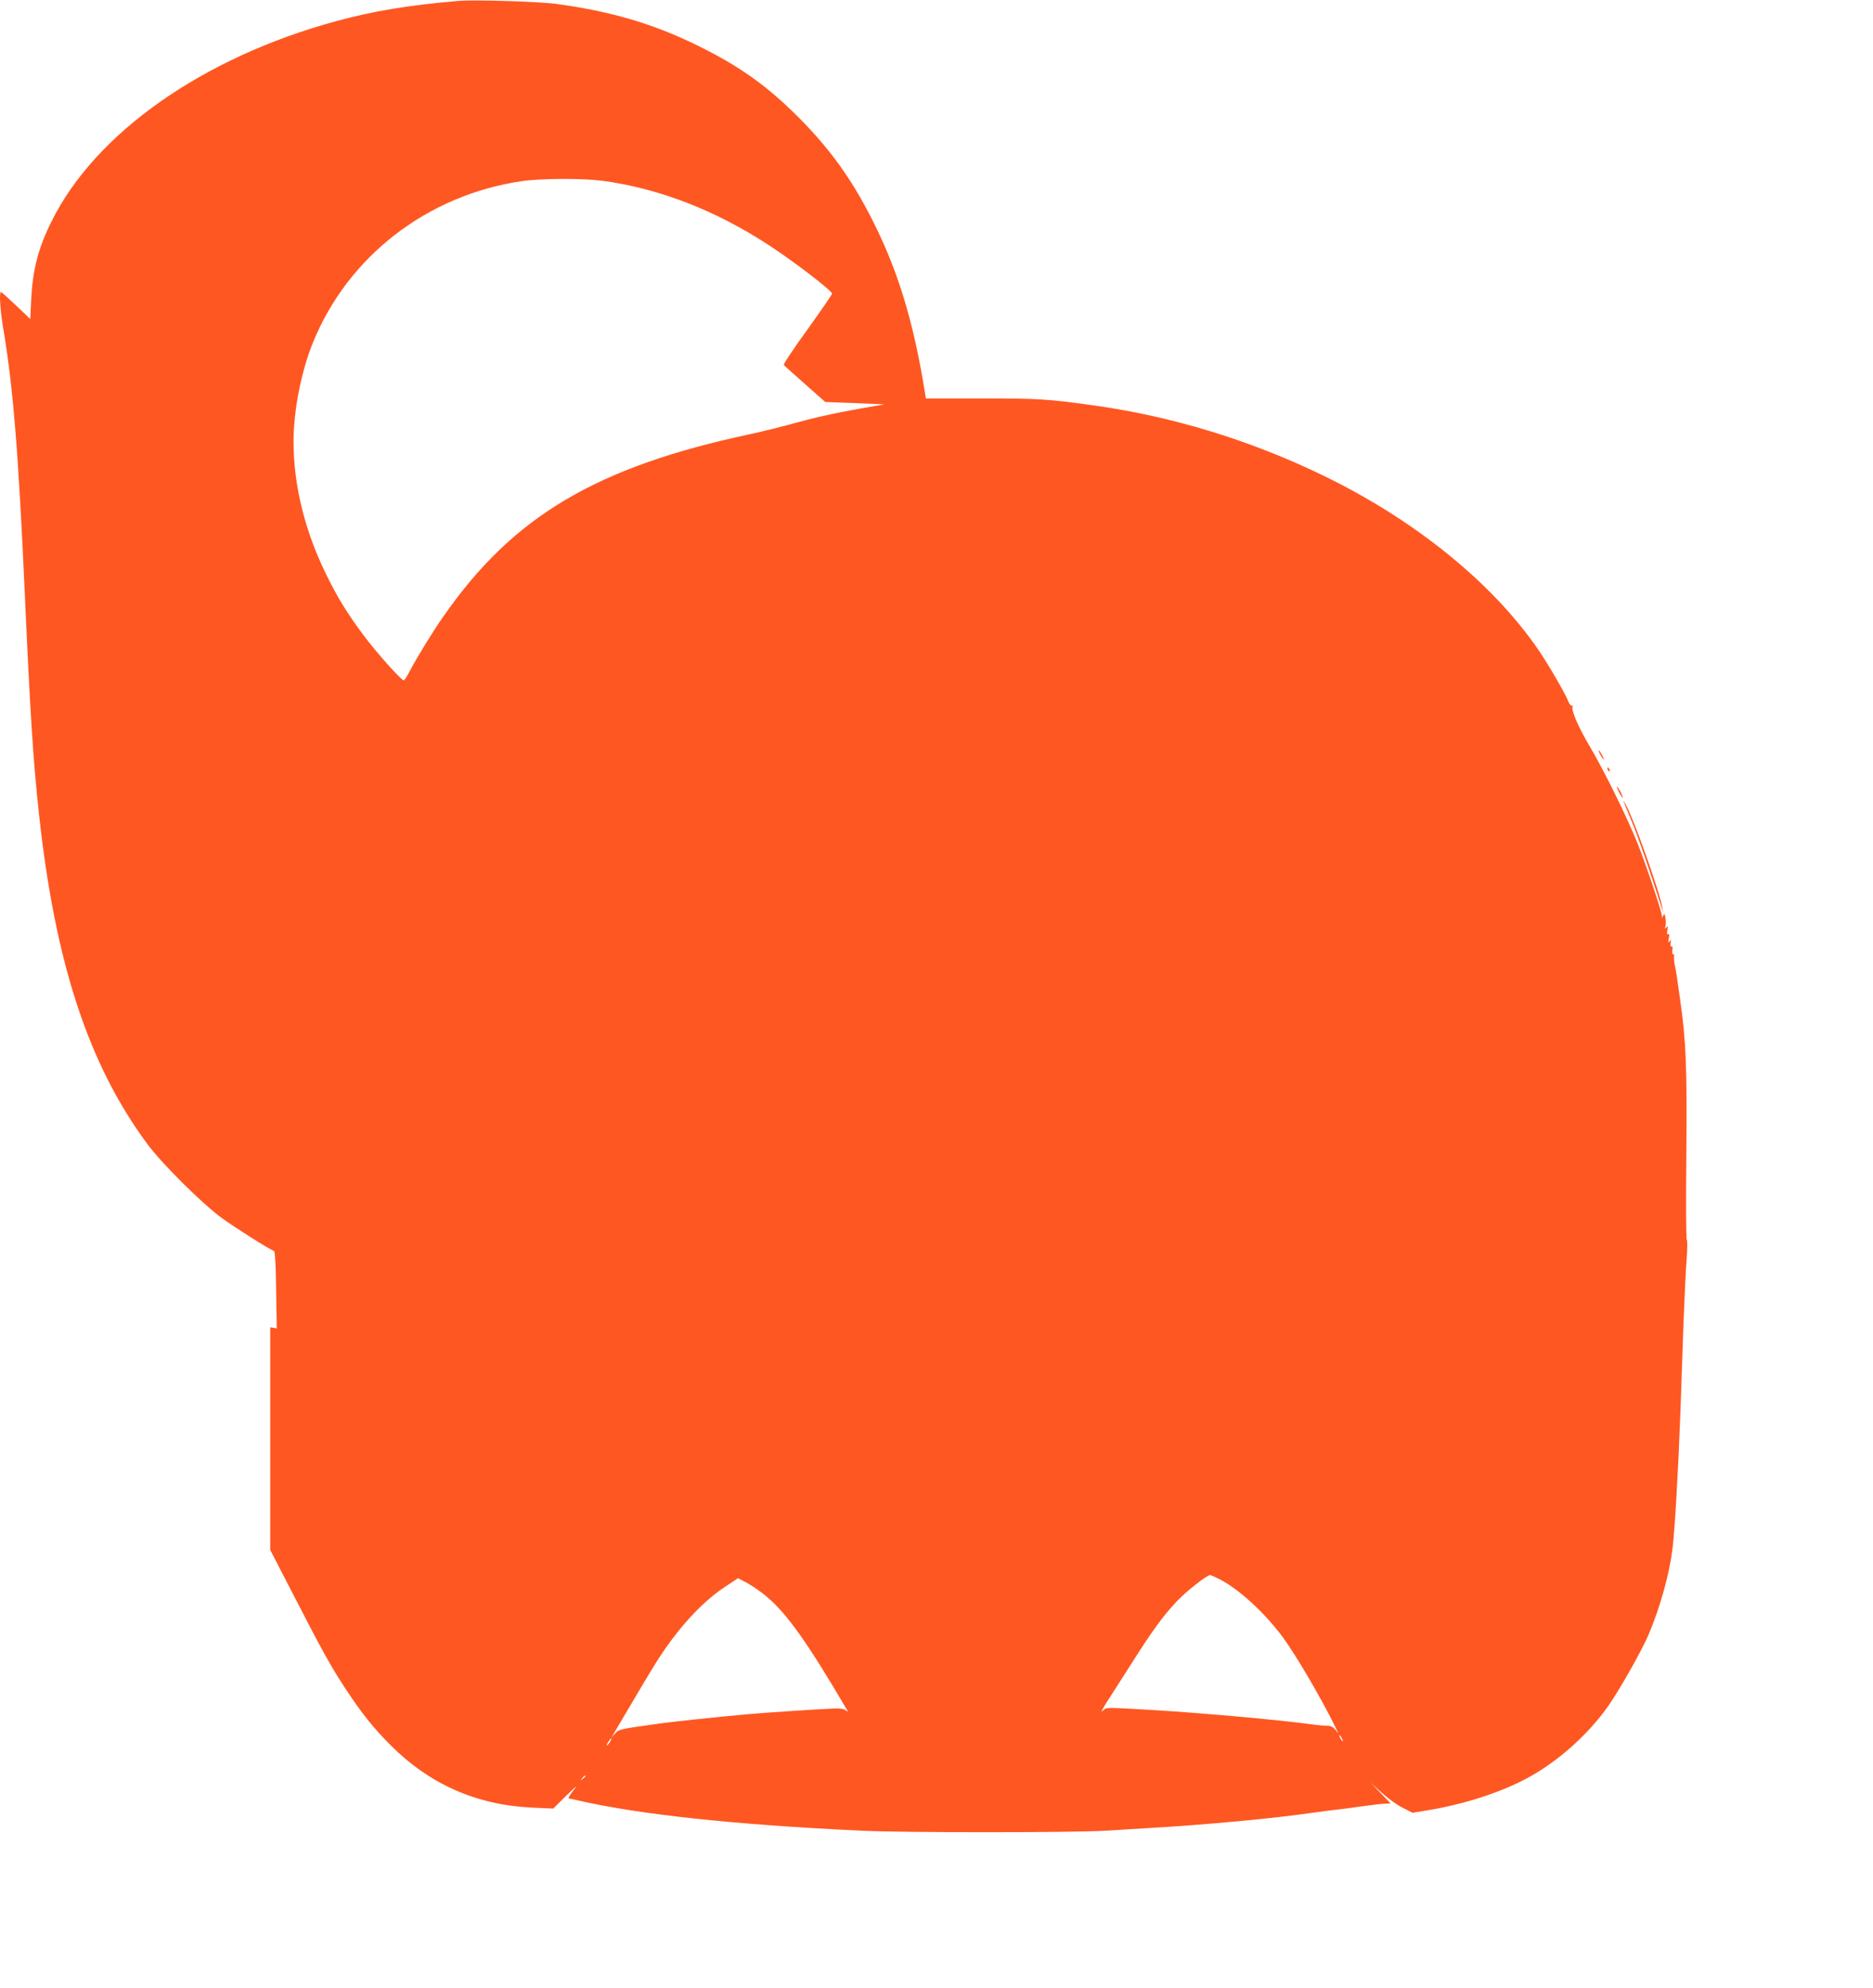<?xml version="1.0" standalone="no"?>
<!DOCTYPE svg PUBLIC "-//W3C//DTD SVG 20010904//EN"
 "http://www.w3.org/TR/2001/REC-SVG-20010904/DTD/svg10.dtd">
<svg version="1.0" xmlns="http://www.w3.org/2000/svg"
 width="1206pt" height="1280pt" viewBox="0 0 1206 1280"
 preserveAspectRatio="xMidYMid meet">
<g transform="translate(0,1280) scale(0.1,-0.1)"
fill="#ff5722" stroke="none">
<path d="M2950 12794 c-315 -27 -542 -64 -785 -130 -860 -234 -1551 -720
-1833 -1289 -86 -173 -121 -309 -131 -499 l-6 -130 -91 87 c-51 48 -94 87 -98
87 -12 0 -5 -116 14 -229 65 -385 99 -808 140 -1721 34 -759 54 -1075 91
-1410 104 -962 320 -1616 700 -2128 94 -126 347 -377 474 -471 88 -64 309
-204 339 -214 7 -2 12 -89 14 -251 l4 -248 -21 4 -21 3 0 -716 0 -717 146
-283 c189 -367 240 -459 331 -599 111 -169 186 -263 298 -375 253 -253 554
-385 913 -402 l134 -6 85 84 c66 64 76 72 45 33 -22 -28 -36 -51 -29 -52 7 -1
32 -6 57 -12 388 -90 1009 -157 1820 -195 279 -14 1389 -13 1585 0 39 2 156
10 260 16 361 20 831 64 1065 99 41 6 111 15 155 20 44 5 116 14 160 21 97 13
121 16 160 18 l29 1 -64 67 -65 67 72 -65 c39 -36 100 -80 135 -97 l63 -32 91
15 c223 36 447 106 617 192 207 104 417 287 554 483 71 101 217 359 258 457
76 180 134 391 154 553 15 117 38 527 51 880 5 162 15 423 20 580 6 157 15
339 20 405 5 66 5 121 1 123 -5 1 -6 245 -3 540 5 568 -1 736 -40 1007 -24
173 -24 171 -34 220 -4 22 -7 48 -5 59 1 10 -1 16 -6 13 -5 -3 -7 8 -5 25 3
19 1 28 -5 25 -6 -4 -8 4 -6 21 4 22 2 24 -7 12 -9 -12 -10 -8 -5 19 5 23 4
31 -4 27 -7 -5 -9 4 -5 26 5 26 3 30 -6 18 -10 -12 -11 -11 -6 9 3 13 2 38 -1
55 -5 26 -7 27 -14 11 -6 -16 -8 -17 -8 -3 -1 29 -101 327 -153 458 -66 168
-218 476 -309 630 -77 129 -125 241 -113 262 4 6 3 8 -3 5 -6 -4 -17 8 -24 26
-23 57 -129 239 -196 337 -297 431 -795 834 -1386 1120 -465 225 -963 378
-1467 449 -297 42 -360 46 -727 46 l-362 0 -6 40 c-75 466 -178 799 -349 1130
-128 249 -262 434 -454 629 -210 212 -389 340 -667 476 -285 139 -552 217
-905 265 -109 15 -531 28 -630 19z m930 -1158 c363 -49 725 -189 1067 -412
157 -102 401 -288 411 -314 1 -4 -70 -107 -158 -230 -89 -122 -158 -226 -153
-230 4 -5 66 -60 137 -123 l130 -115 190 -7 191 -8 -155 -27 c-178 -32 -295
-58 -465 -105 -66 -18 -176 -45 -245 -60 -991 -211 -1527 -529 -1974 -1172
-69 -98 -165 -255 -216 -350 -18 -35 -36 -63 -40 -63 -16 0 -174 177 -255 285
-111 148 -176 255 -251 410 -134 277 -204 567 -204 842 0 198 49 450 124 635
225 557 737 953 1347 1042 125 18 388 19 519 2z m3968 -9000 c127 -64 293
-216 412 -376 85 -116 254 -404 339 -580 22 -45 22 -45 1 -17 -16 19 -31 27
-53 27 -18 0 -66 4 -107 10 -216 29 -685 71 -995 90 -345 20 -317 20 -344 -3
-15 -14 -6 5 24 53 27 41 98 154 160 250 134 212 203 306 292 401 62 65 193
169 215 169 5 0 30 -11 56 -24z m-2911 -115 c131 -110 267 -302 521 -736 3 -5
-2 -4 -12 4 -11 10 -38 14 -79 12 -69 -2 -462 -28 -547 -36 -210 -19 -481 -48
-570 -60 -264 -37 -264 -37 -289 -64 l-23 -26 14 25 c94 160 226 383 268 450
134 215 292 390 443 491 l89 59 59 -31 c33 -18 90 -57 126 -88z m3703 -911 c6
-11 8 -20 6 -20 -3 0 -10 9 -16 20 -6 11 -8 20 -6 20 3 0 10 -9 16 -20z
m-4710 -19 c-5 -11 -15 -23 -21 -27 -6 -3 -3 5 6 20 20 30 30 35 15 7z m-160
-225 c0 -2 -8 -10 -17 -17 -16 -13 -17 -12 -4 4 13 16 21 21 21 13z"/>
<path d="M10305 7940 c9 -16 18 -30 21 -30 2 0 -2 14 -11 30 -9 17 -18 30 -21
30 -2 0 2 -13 11 -30z"/>
<path d="M10350 7851 c0 -6 4 -13 10 -16 6 -3 7 1 4 9 -7 18 -14 21 -14 7z"/>
<path d="M10411 7735 c0 -5 8 -26 19 -45 11 -19 19 -30 19 -25 0 6 -8 26 -19
45 -11 19 -19 31 -19 25z"/>
<path d="M10454 7640 c3 -8 26 -64 51 -125 38 -89 113 -305 193 -555 l11 -35
-6 35 c-17 100 -183 567 -234 659 -11 20 -18 29 -15 21z"/>
</g>
</svg>
